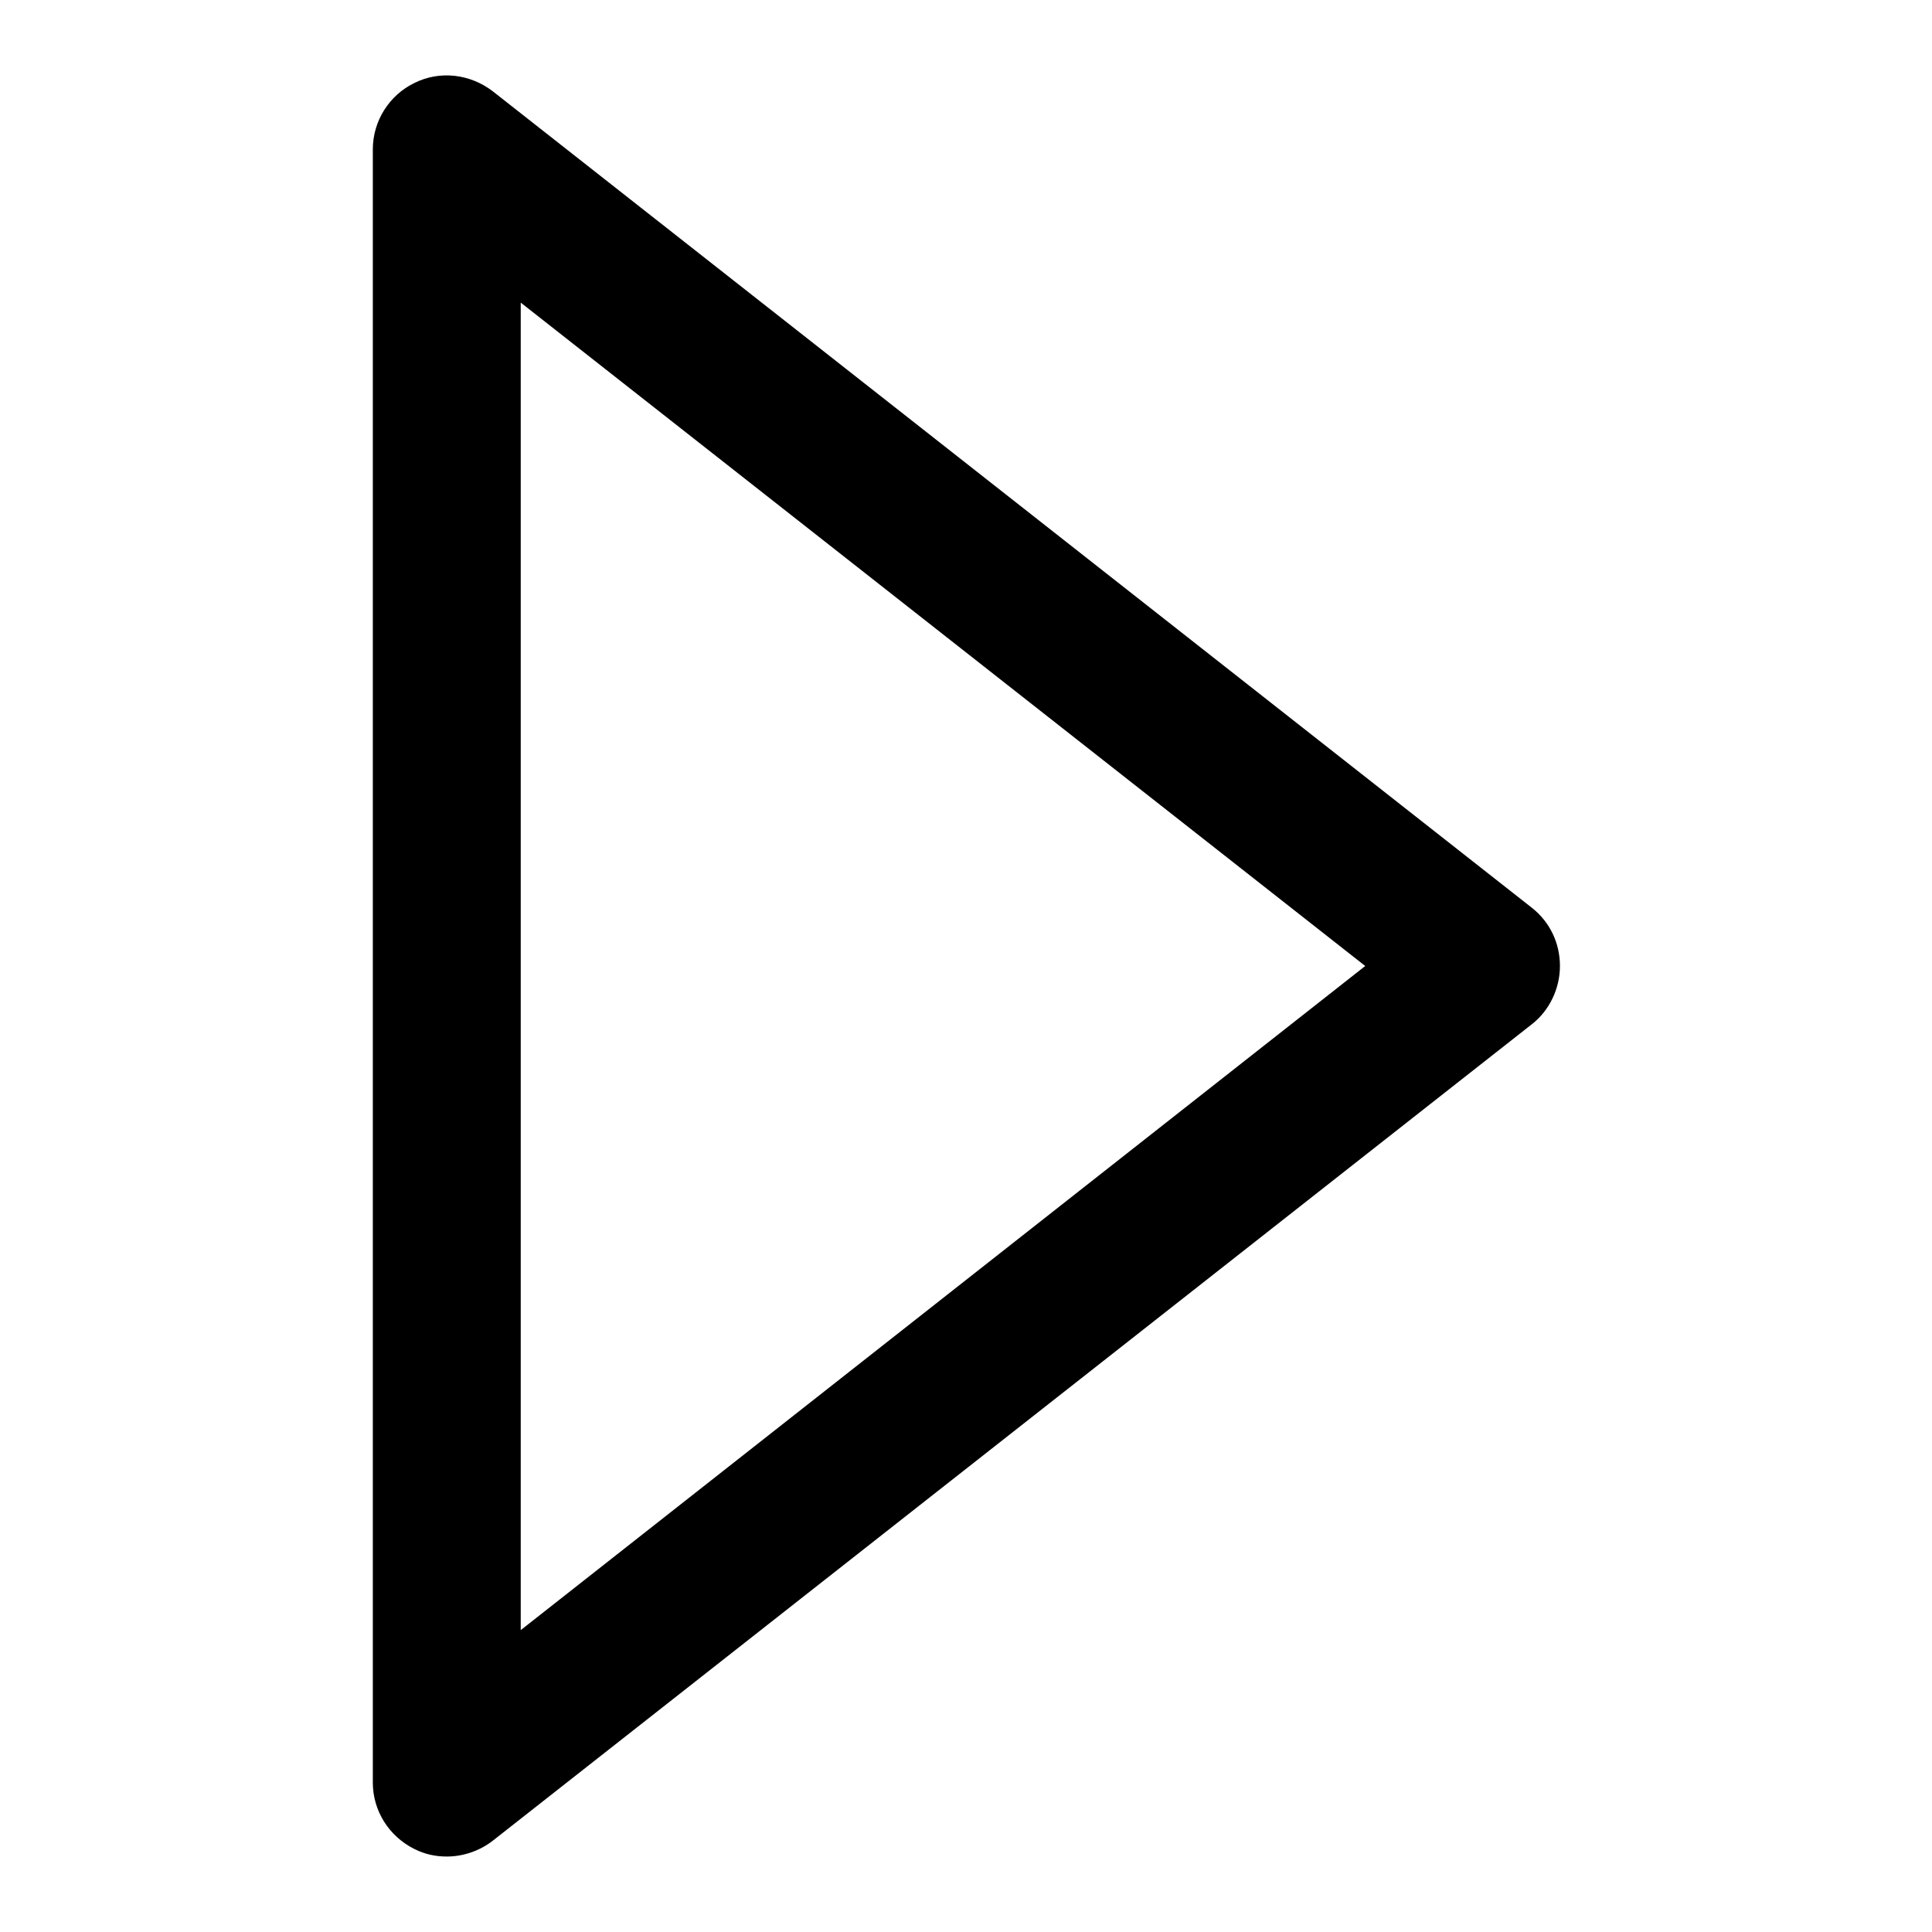 <?xml version="1.0" encoding="utf-8"?>
<!-- Svg Vector Icons : http://www.onlinewebfonts.com/icon -->
<!DOCTYPE svg PUBLIC "-//W3C//DTD SVG 1.1//EN" "http://www.w3.org/Graphics/SVG/1.1/DTD/svg11.dtd">
<svg version="1.1" xmlns="http://www.w3.org/2000/svg" xmlns:xlink="http://www.w3.org/1999/xlink" x="0px" y="0px" viewBox="0 0 256 256" enable-background="new 0 0 256 256" xml:space="preserve">
<g> <path fill="#000000" d="M59.2,246c-1.5,0-2.9-0.3-4.3-1c-3.4-1.7-5.5-5.1-5.5-8.8V19.8c0-3.8,2.2-7.2,5.5-8.8 c3.4-1.7,7.4-1.2,10.4,1.1l137.7,108.2c2.4,1.9,3.7,4.7,3.7,7.7c0,3-1.4,5.9-3.7,7.7L65.3,243.9C63.5,245.3,61.3,246,59.2,246z  M69,40.1v175.9L180.9,128L69,40.1z"/></g>
</svg>